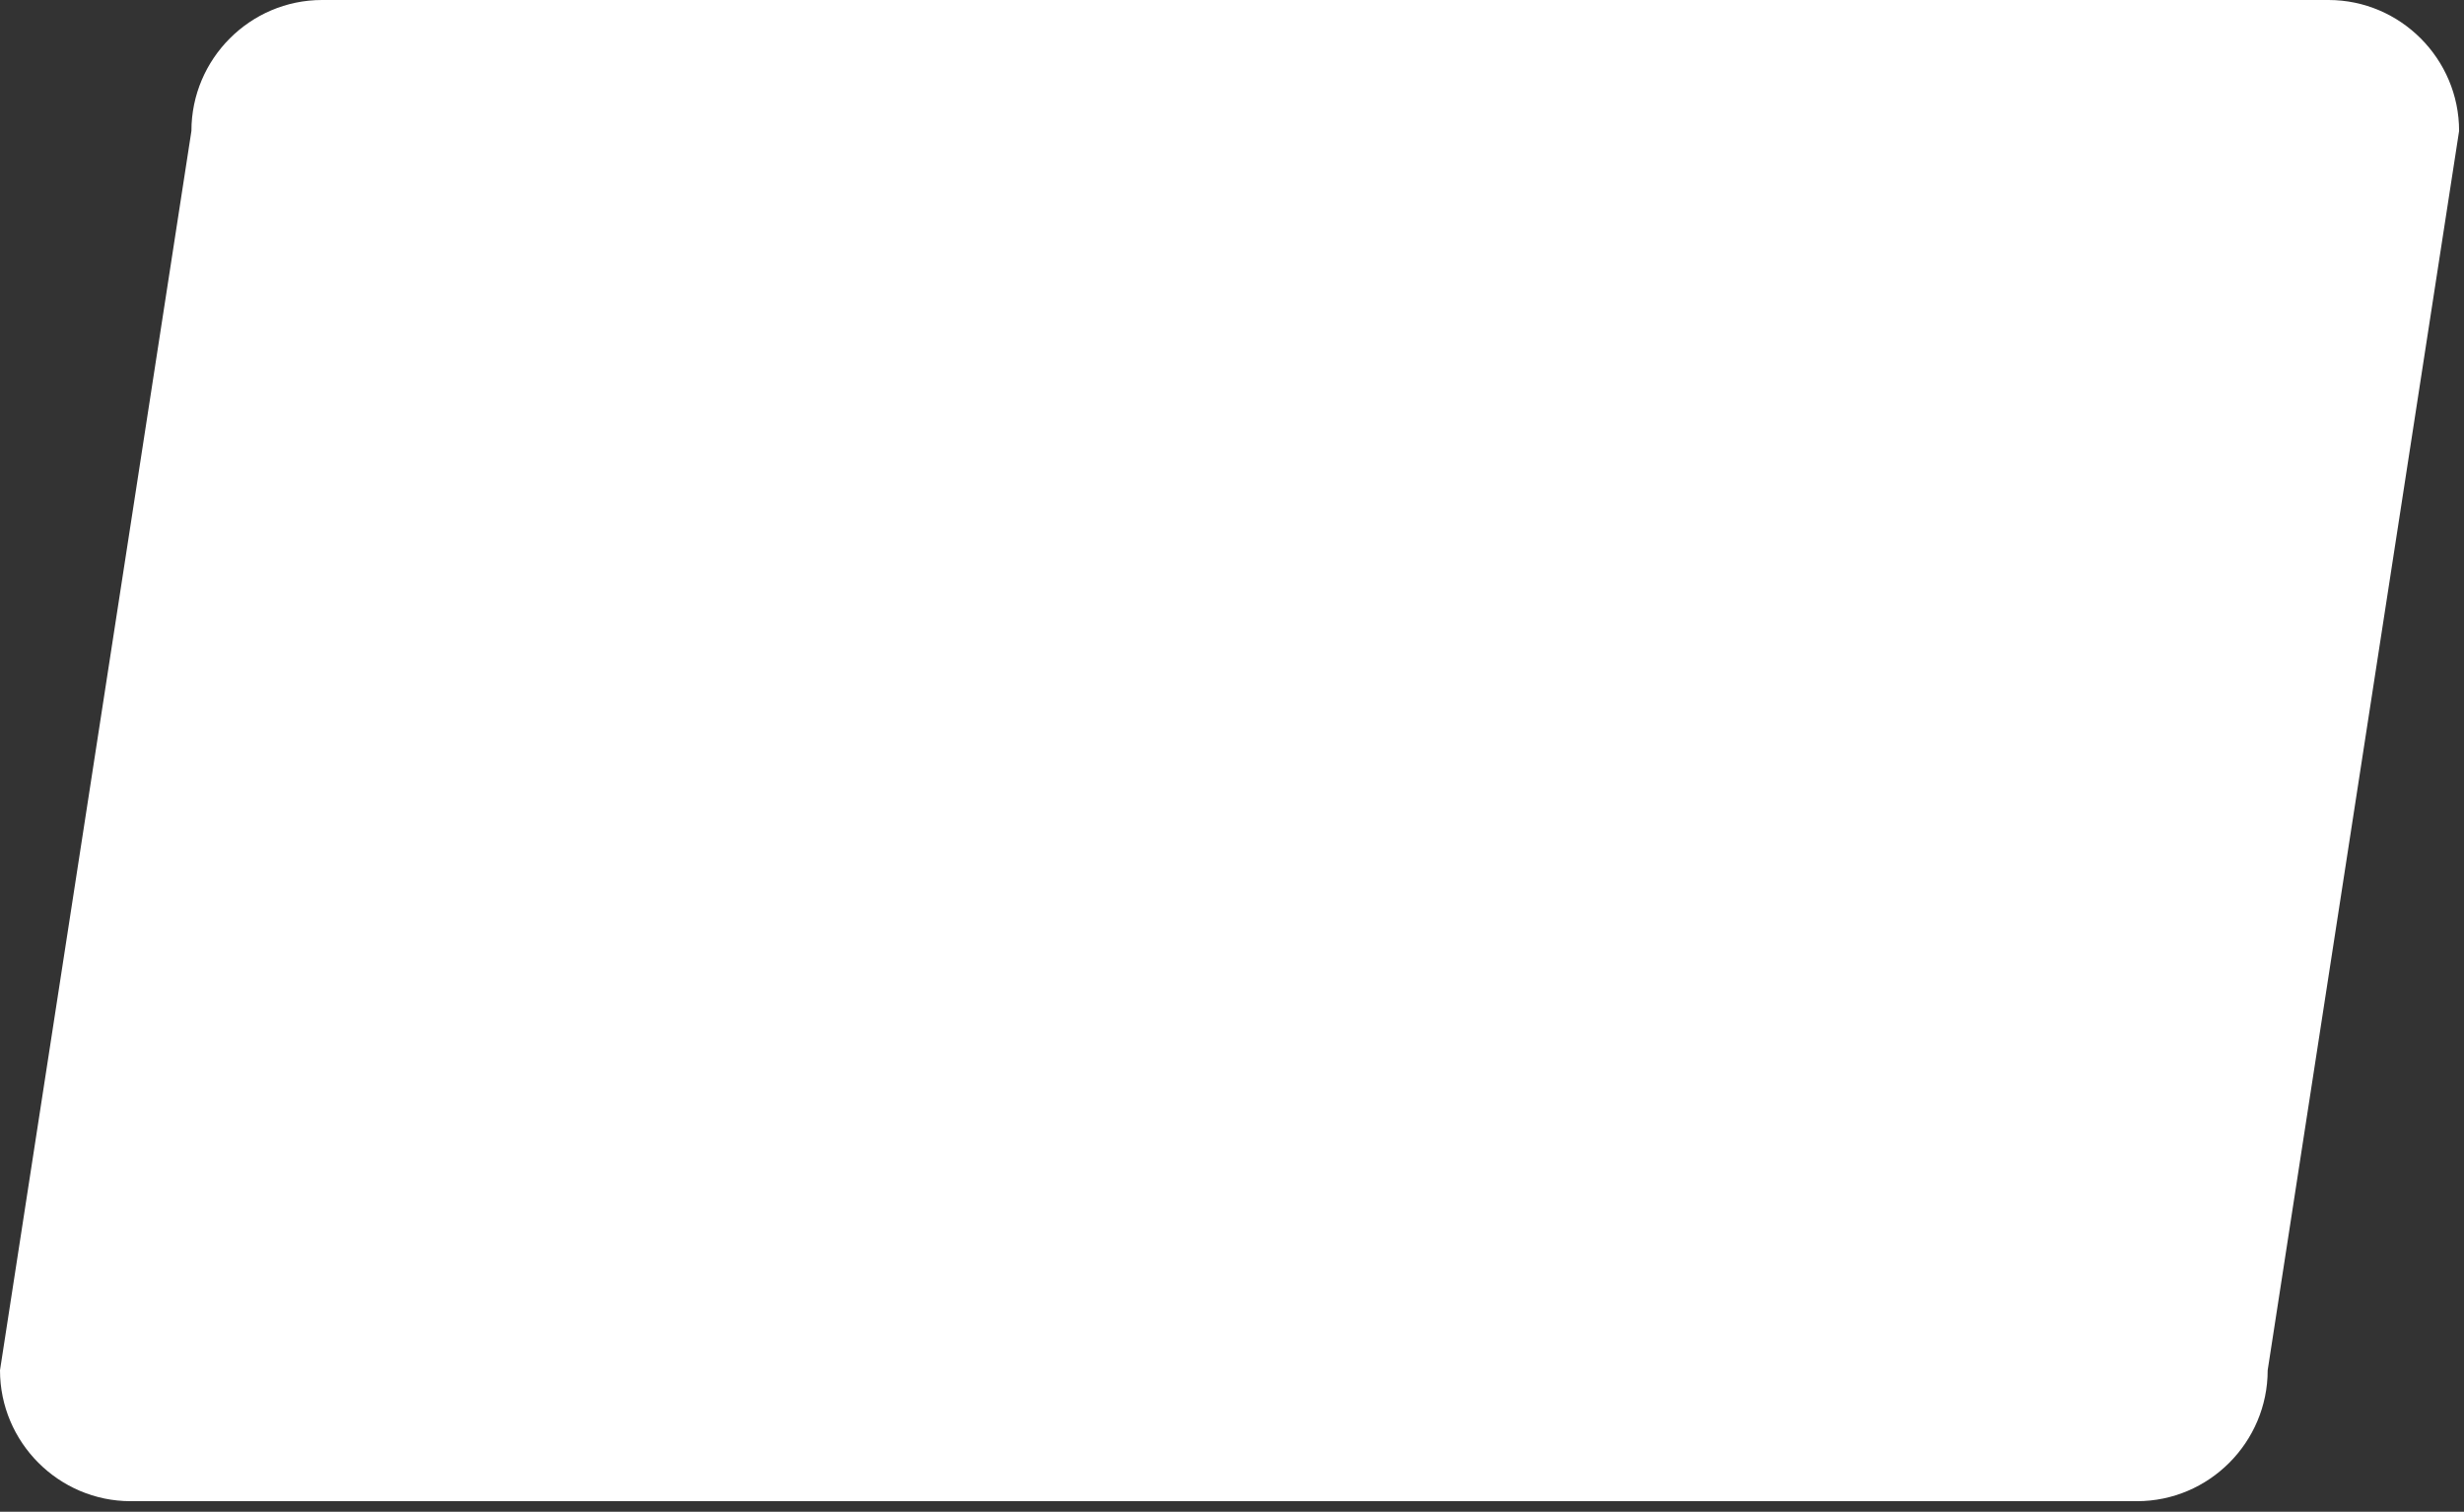 <?xml version="1.0" encoding="utf-8"?>
<svg xmlns="http://www.w3.org/2000/svg" fill="none" height="100%" overflow="visible" preserveAspectRatio="none" style="display: block;" viewBox="0 0 163 100" width="100%">
<rect x="0" y="0" width="163" height="100" fill="#333333" stroke="none"/>
<path d="M141.37 99.301H8.643C3.886 99.301 0 95.407 0 90.64L12.663 8.661C12.663 3.894 16.549 0 21.306 0H154.033C158.79 0 162.676 3.894 162.676 8.661L150.013 90.64C150.013 95.407 146.127 99.301 141.37 99.301Z" fill="white" id="Vector"/>
</svg>